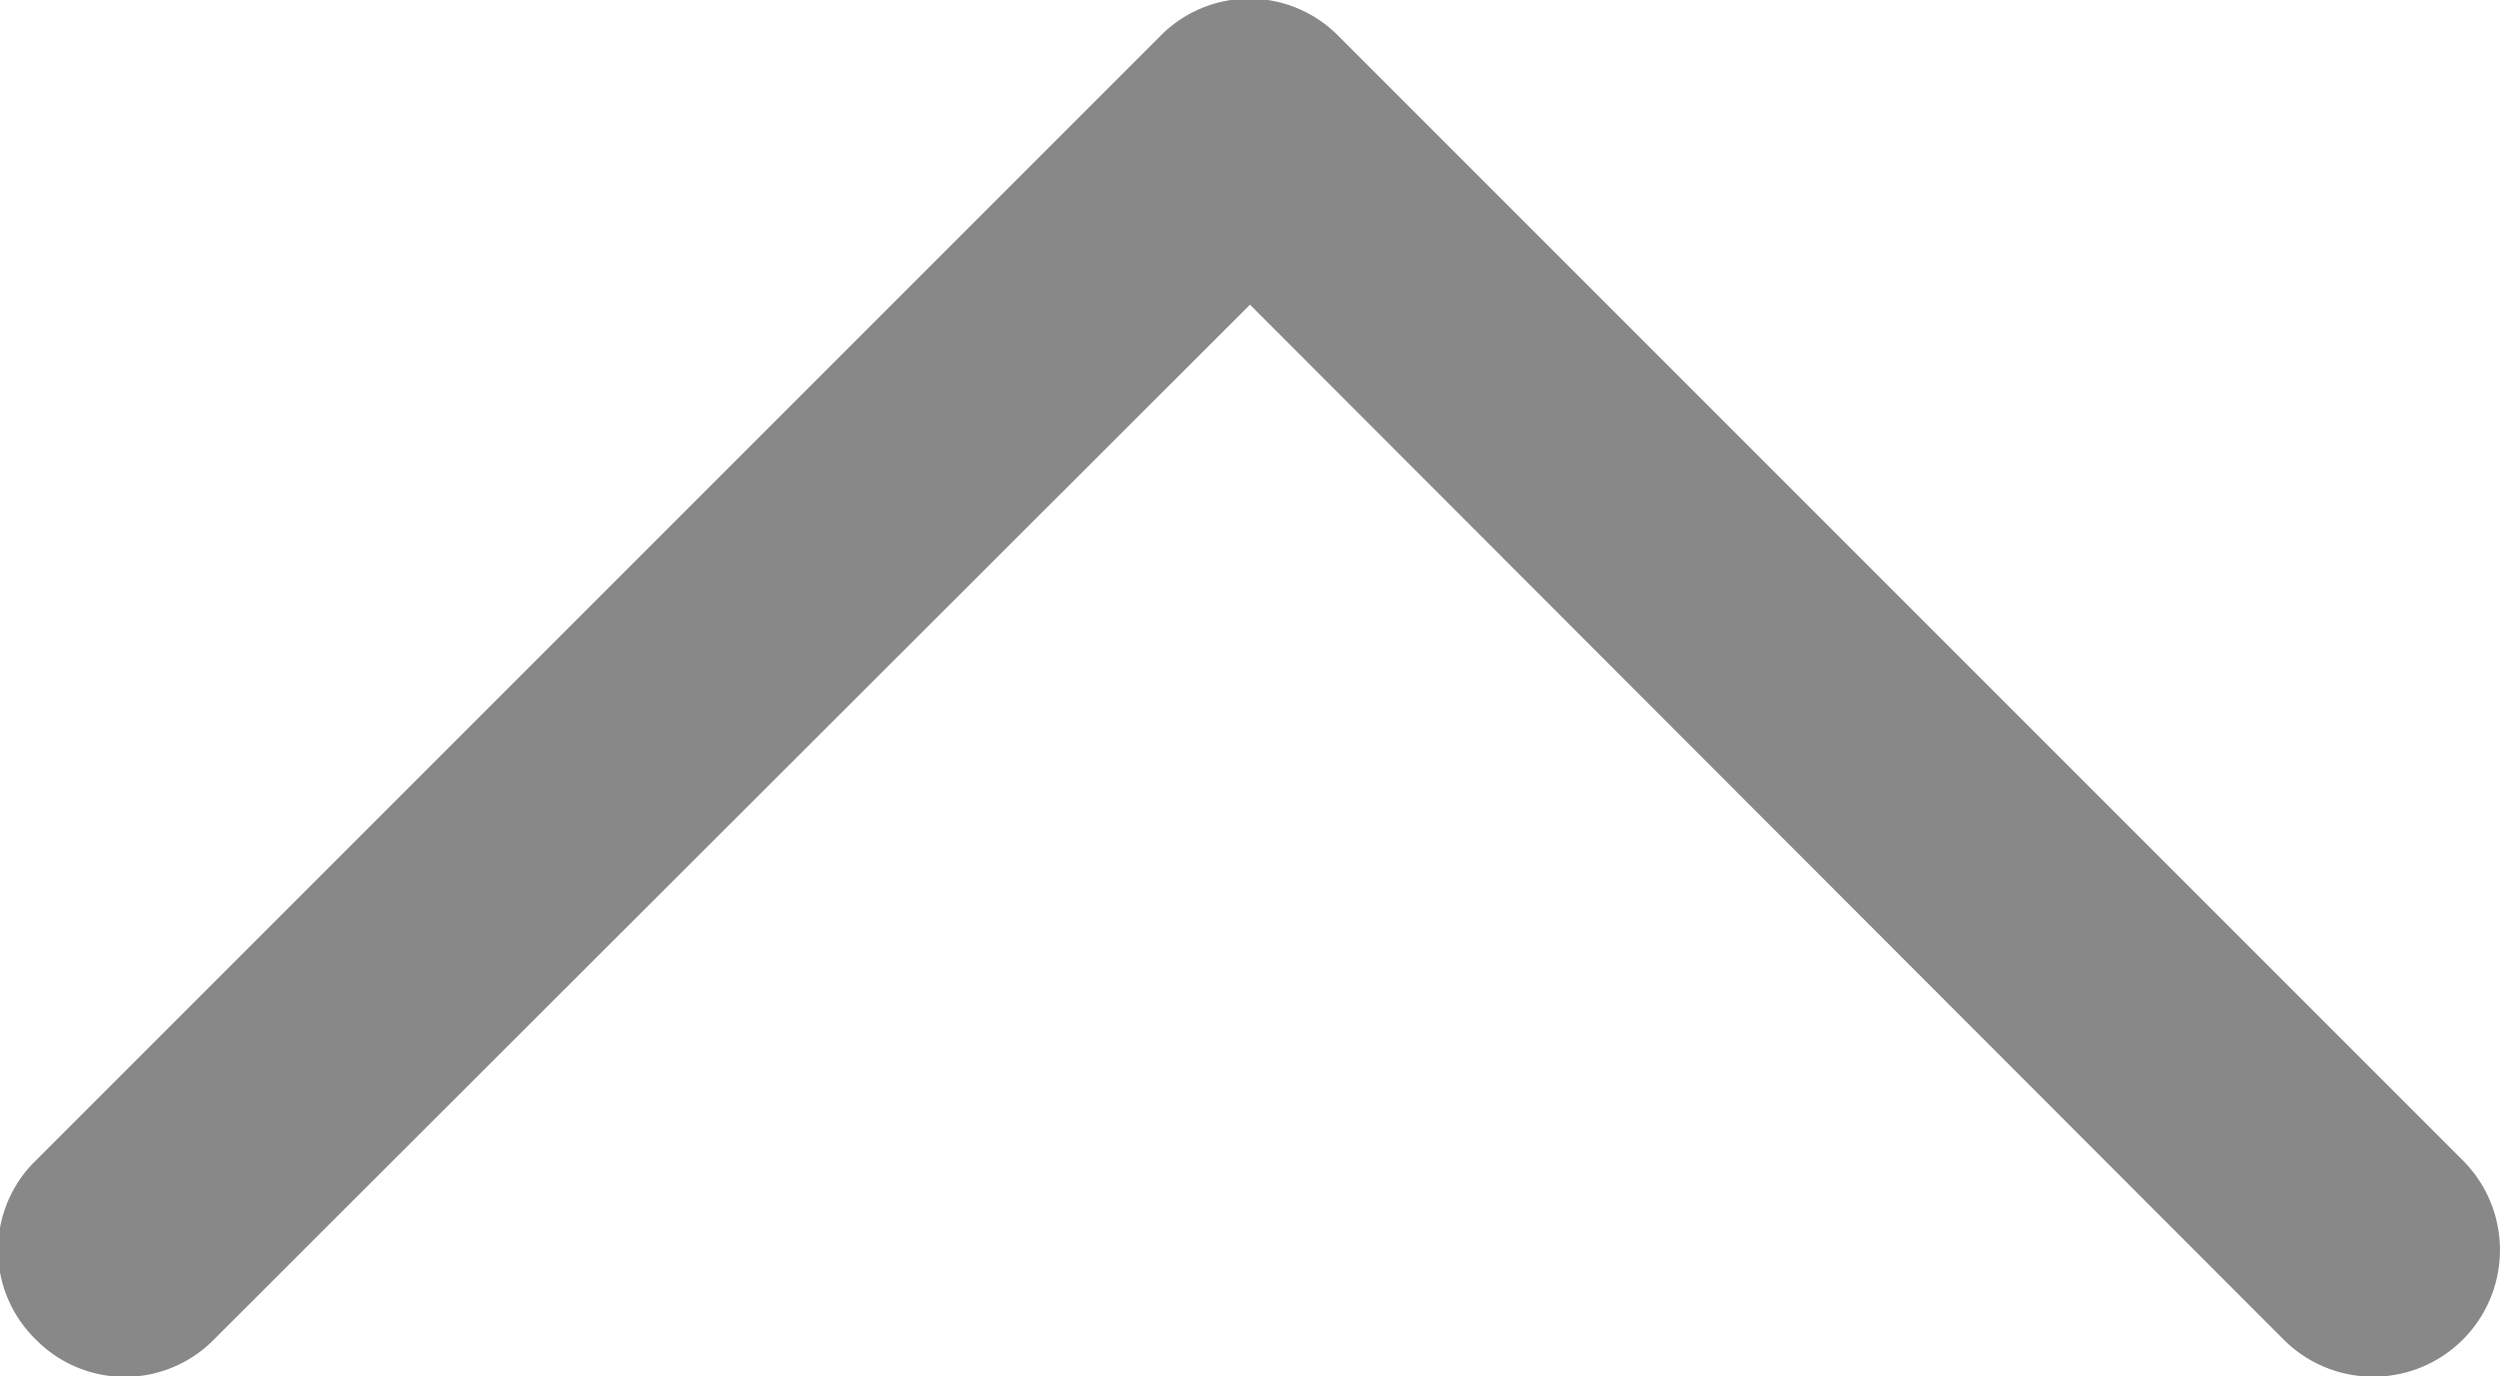 <svg id="82e4acbd-050a-46cb-b32b-8f3fa9734577" data-name="Layer 1" xmlns="http://www.w3.org/2000/svg" viewBox="0 0 20.02 11.02"><title>upArrow</title><path id="784ee49f-baed-471b-93a1-82cb63a10472" data-name="Expand More" d="M7.71,21.71,16,13.43l8.28,8.29a1,1,0,0,0,1.43-1.44l-9-9h0a1,1,0,0,0-1.43,0l-9,9a1,1,0,0,0,0,1.44A1,1,0,0,0,7.71,21.71Z" transform="translate(-5.99 -10.99)" style="fill:#888"/></svg>